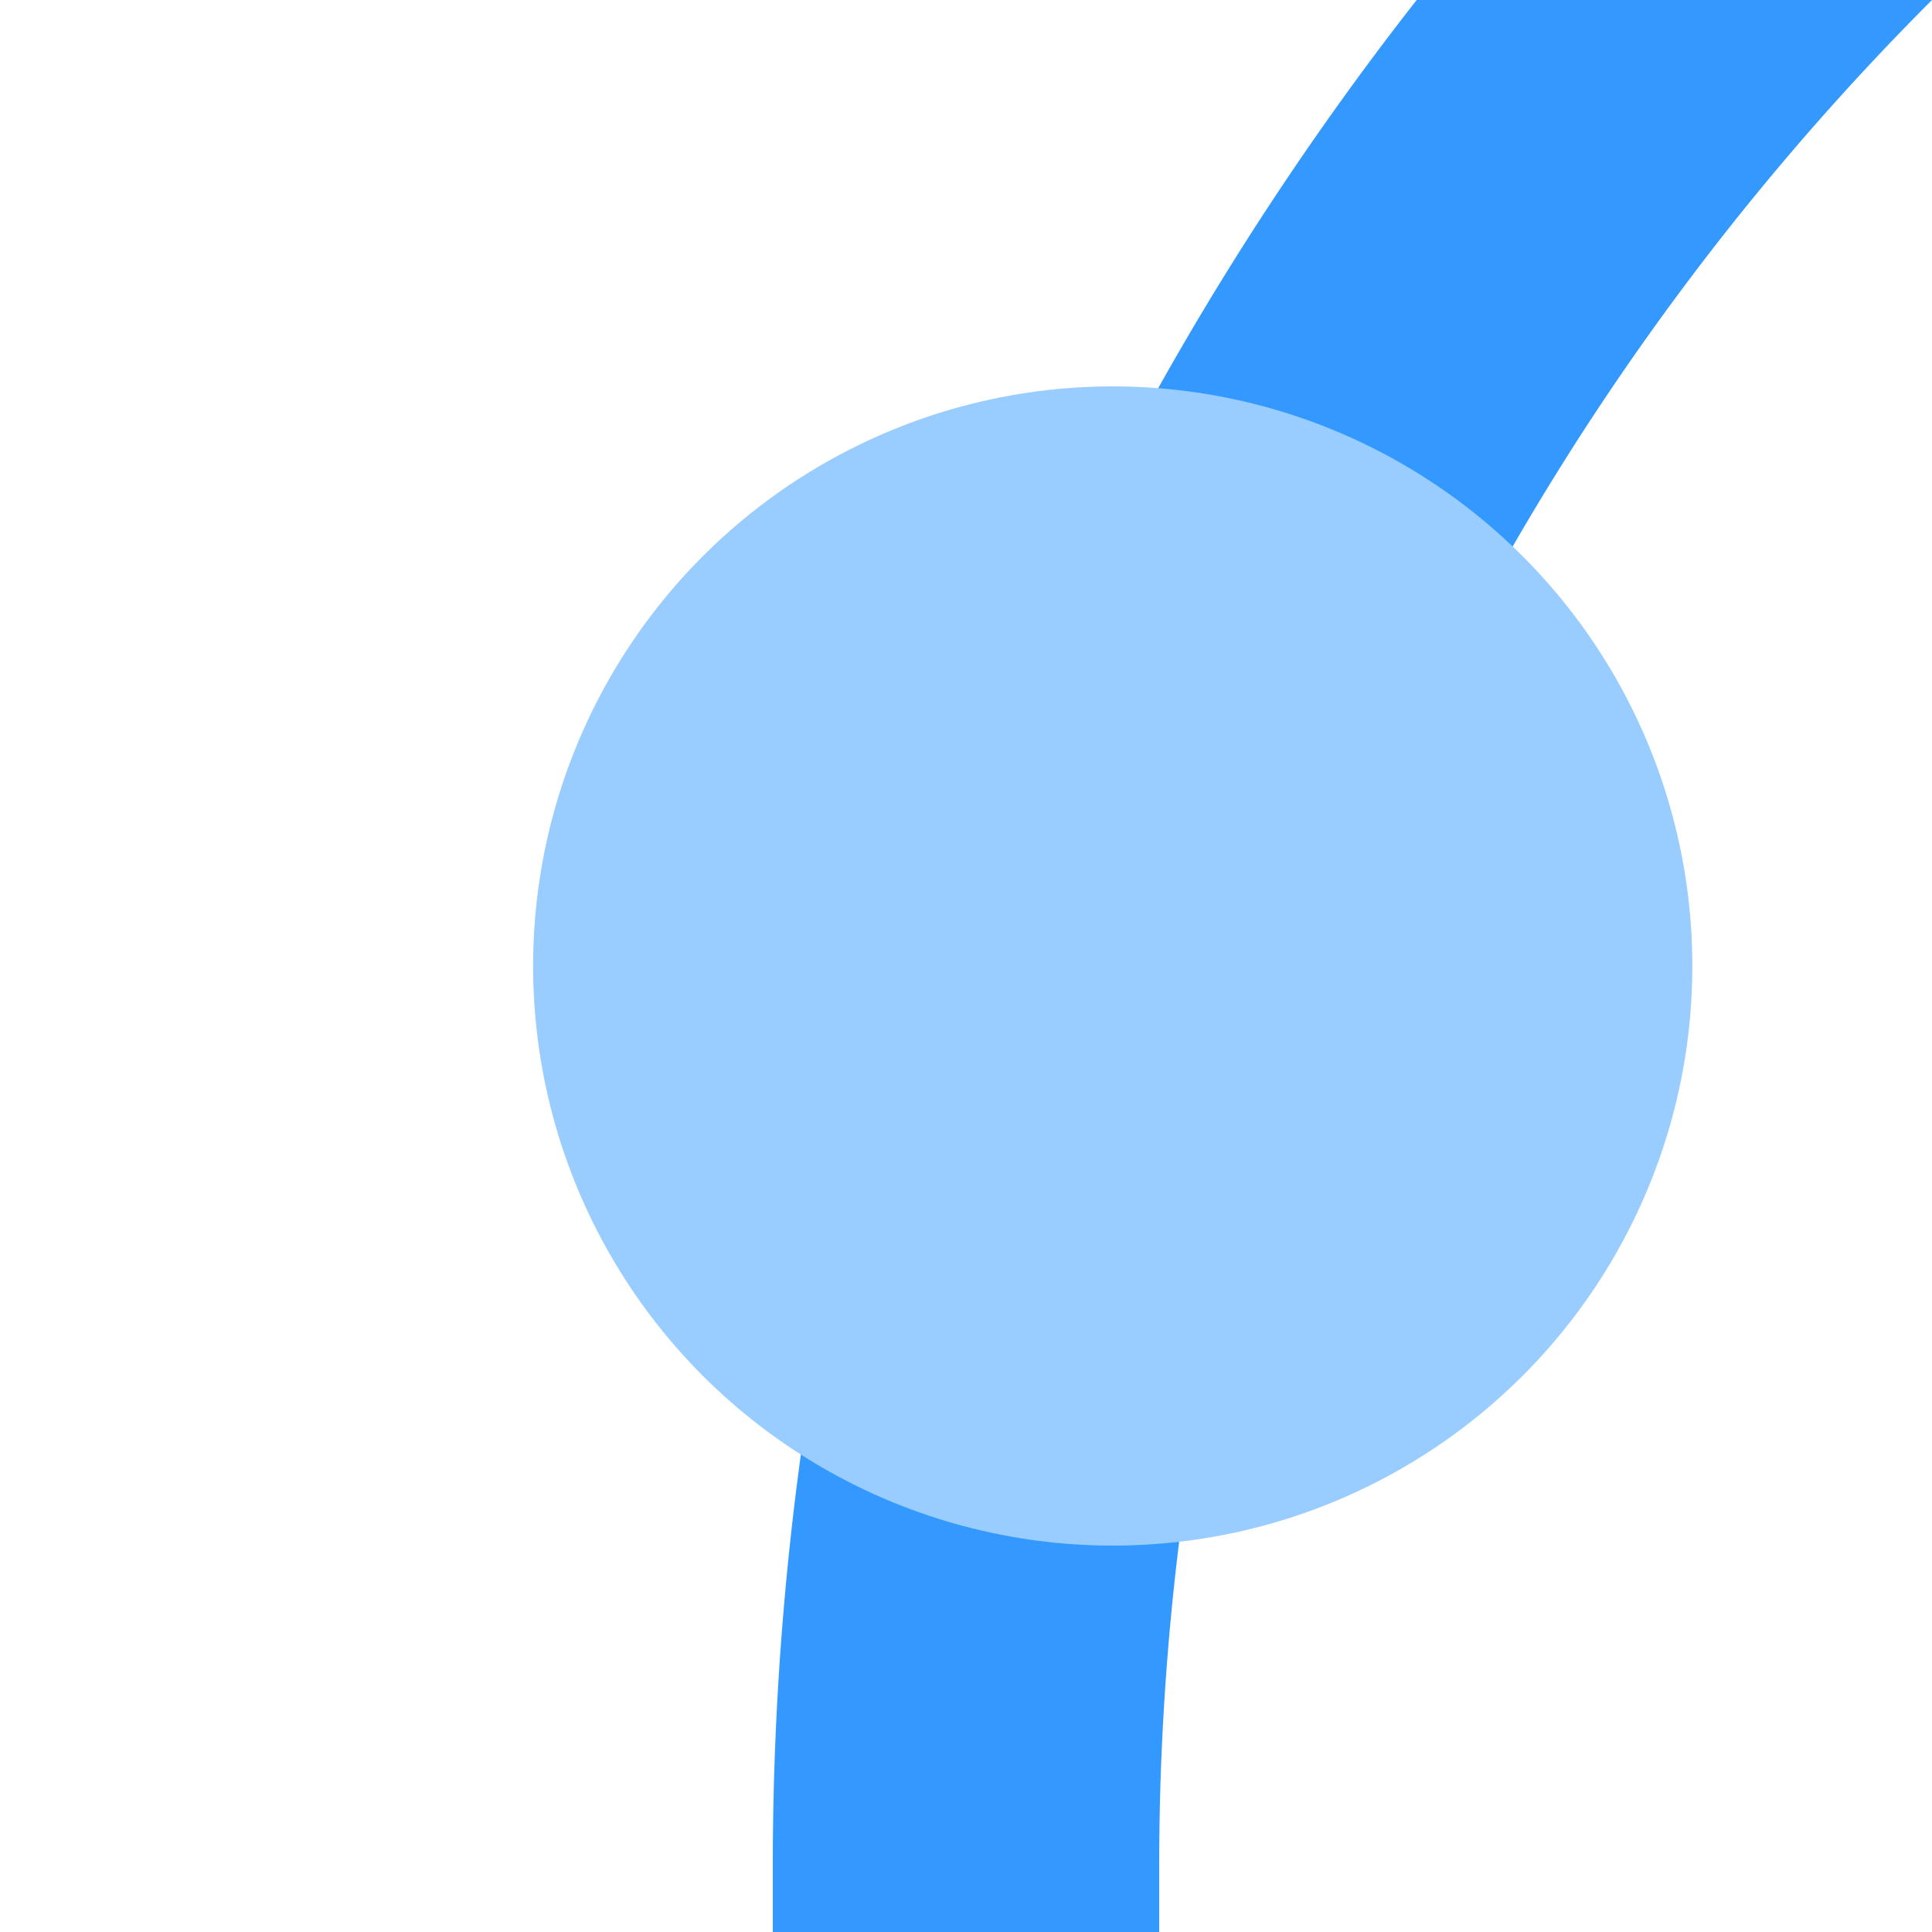 <?xml version="1.0" encoding="UTF-8"?>
<svg xmlns="http://www.w3.org/2000/svg" width="500" height="500">
 <title>ekBHF+1 azure</title>
 <path stroke="#3399FF" d="M 982.84,-250 A 732.84,732.84 0 0 0 250,482.84 V 500" stroke-width="100" fill="none"/>
 <circle fill="#99CCFF" cx="287.97" cy="250" r="150"/>
</svg>